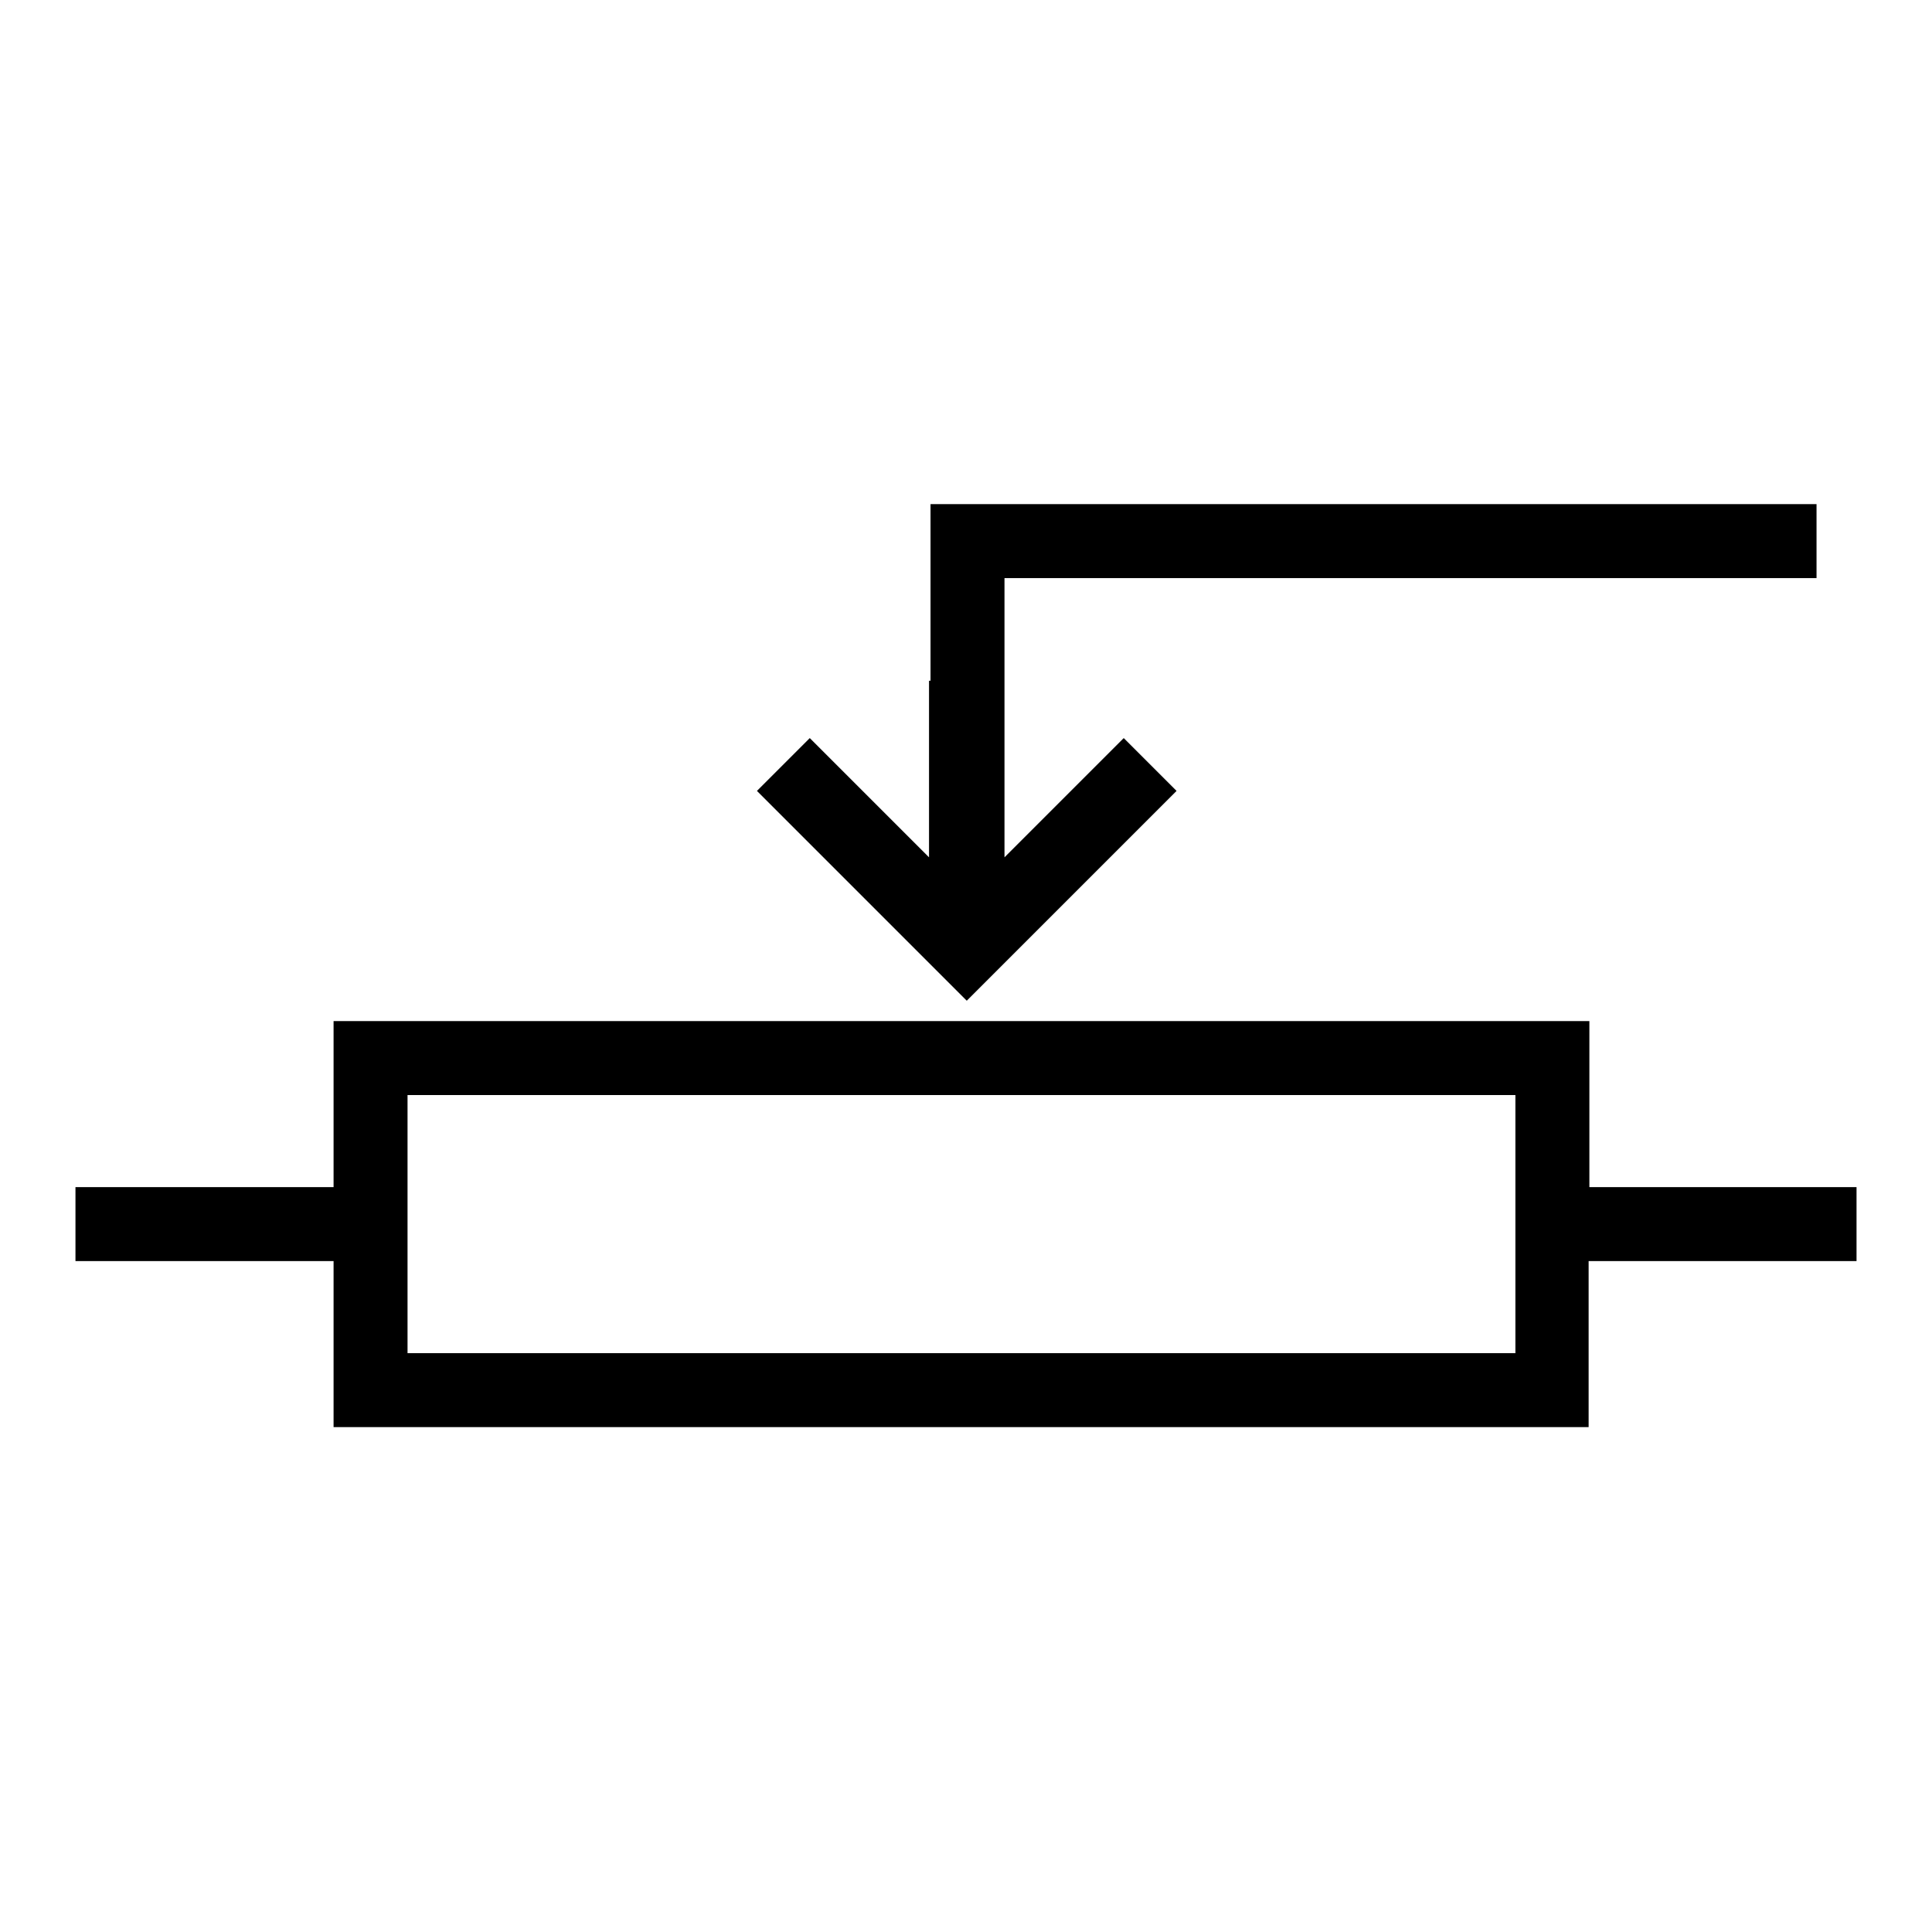 <?xml version="1.0" encoding="utf-8"?>
<!-- Svg Vector Icons : http://www.onlinewebfonts.com/icon -->
<!DOCTYPE svg PUBLIC "-//W3C//DTD SVG 1.1//EN" "http://www.w3.org/Graphics/SVG/1.1/DTD/svg11.dtd">
<svg version="1.1" xmlns="http://www.w3.org/2000/svg" xmlns:xlink="http://www.w3.org/1999/xlink" x="0px" y="0px" viewBox="0 0 256 256" enable-background="new 0 0 256 256" xml:space="preserve">
<g><g><g><path fill="#000000" d="M123.1,90.2v23.4l-7.9-7.9l-7.9-7.9l-3.5,3.5l-3.5,3.5l13.9,13.9l13.9,13.9l13.9-13.9l13.9-13.9l-3.5-3.5l-3.5-3.5l-7.9,7.9l-7.9,7.9V95.1V76.6h53.8h53.8v-4.9v-4.9h-58.7h-58.7V90.2z"/><path fill="#000000" d="M44.2,146.3v11H27.1H10v4.9v4.9h17.1h17.1v11v11h83.1h83.2v-11v-11h17.7H246v-4.9v-4.9h-17.7h-17.7v-11v-11h-83.1H44.2V146.3z M200.8,162.2v17.1h-73.4H54v-17.1v-17.1h73.4h73.4V162.2z"/></g></g></g>
</svg>